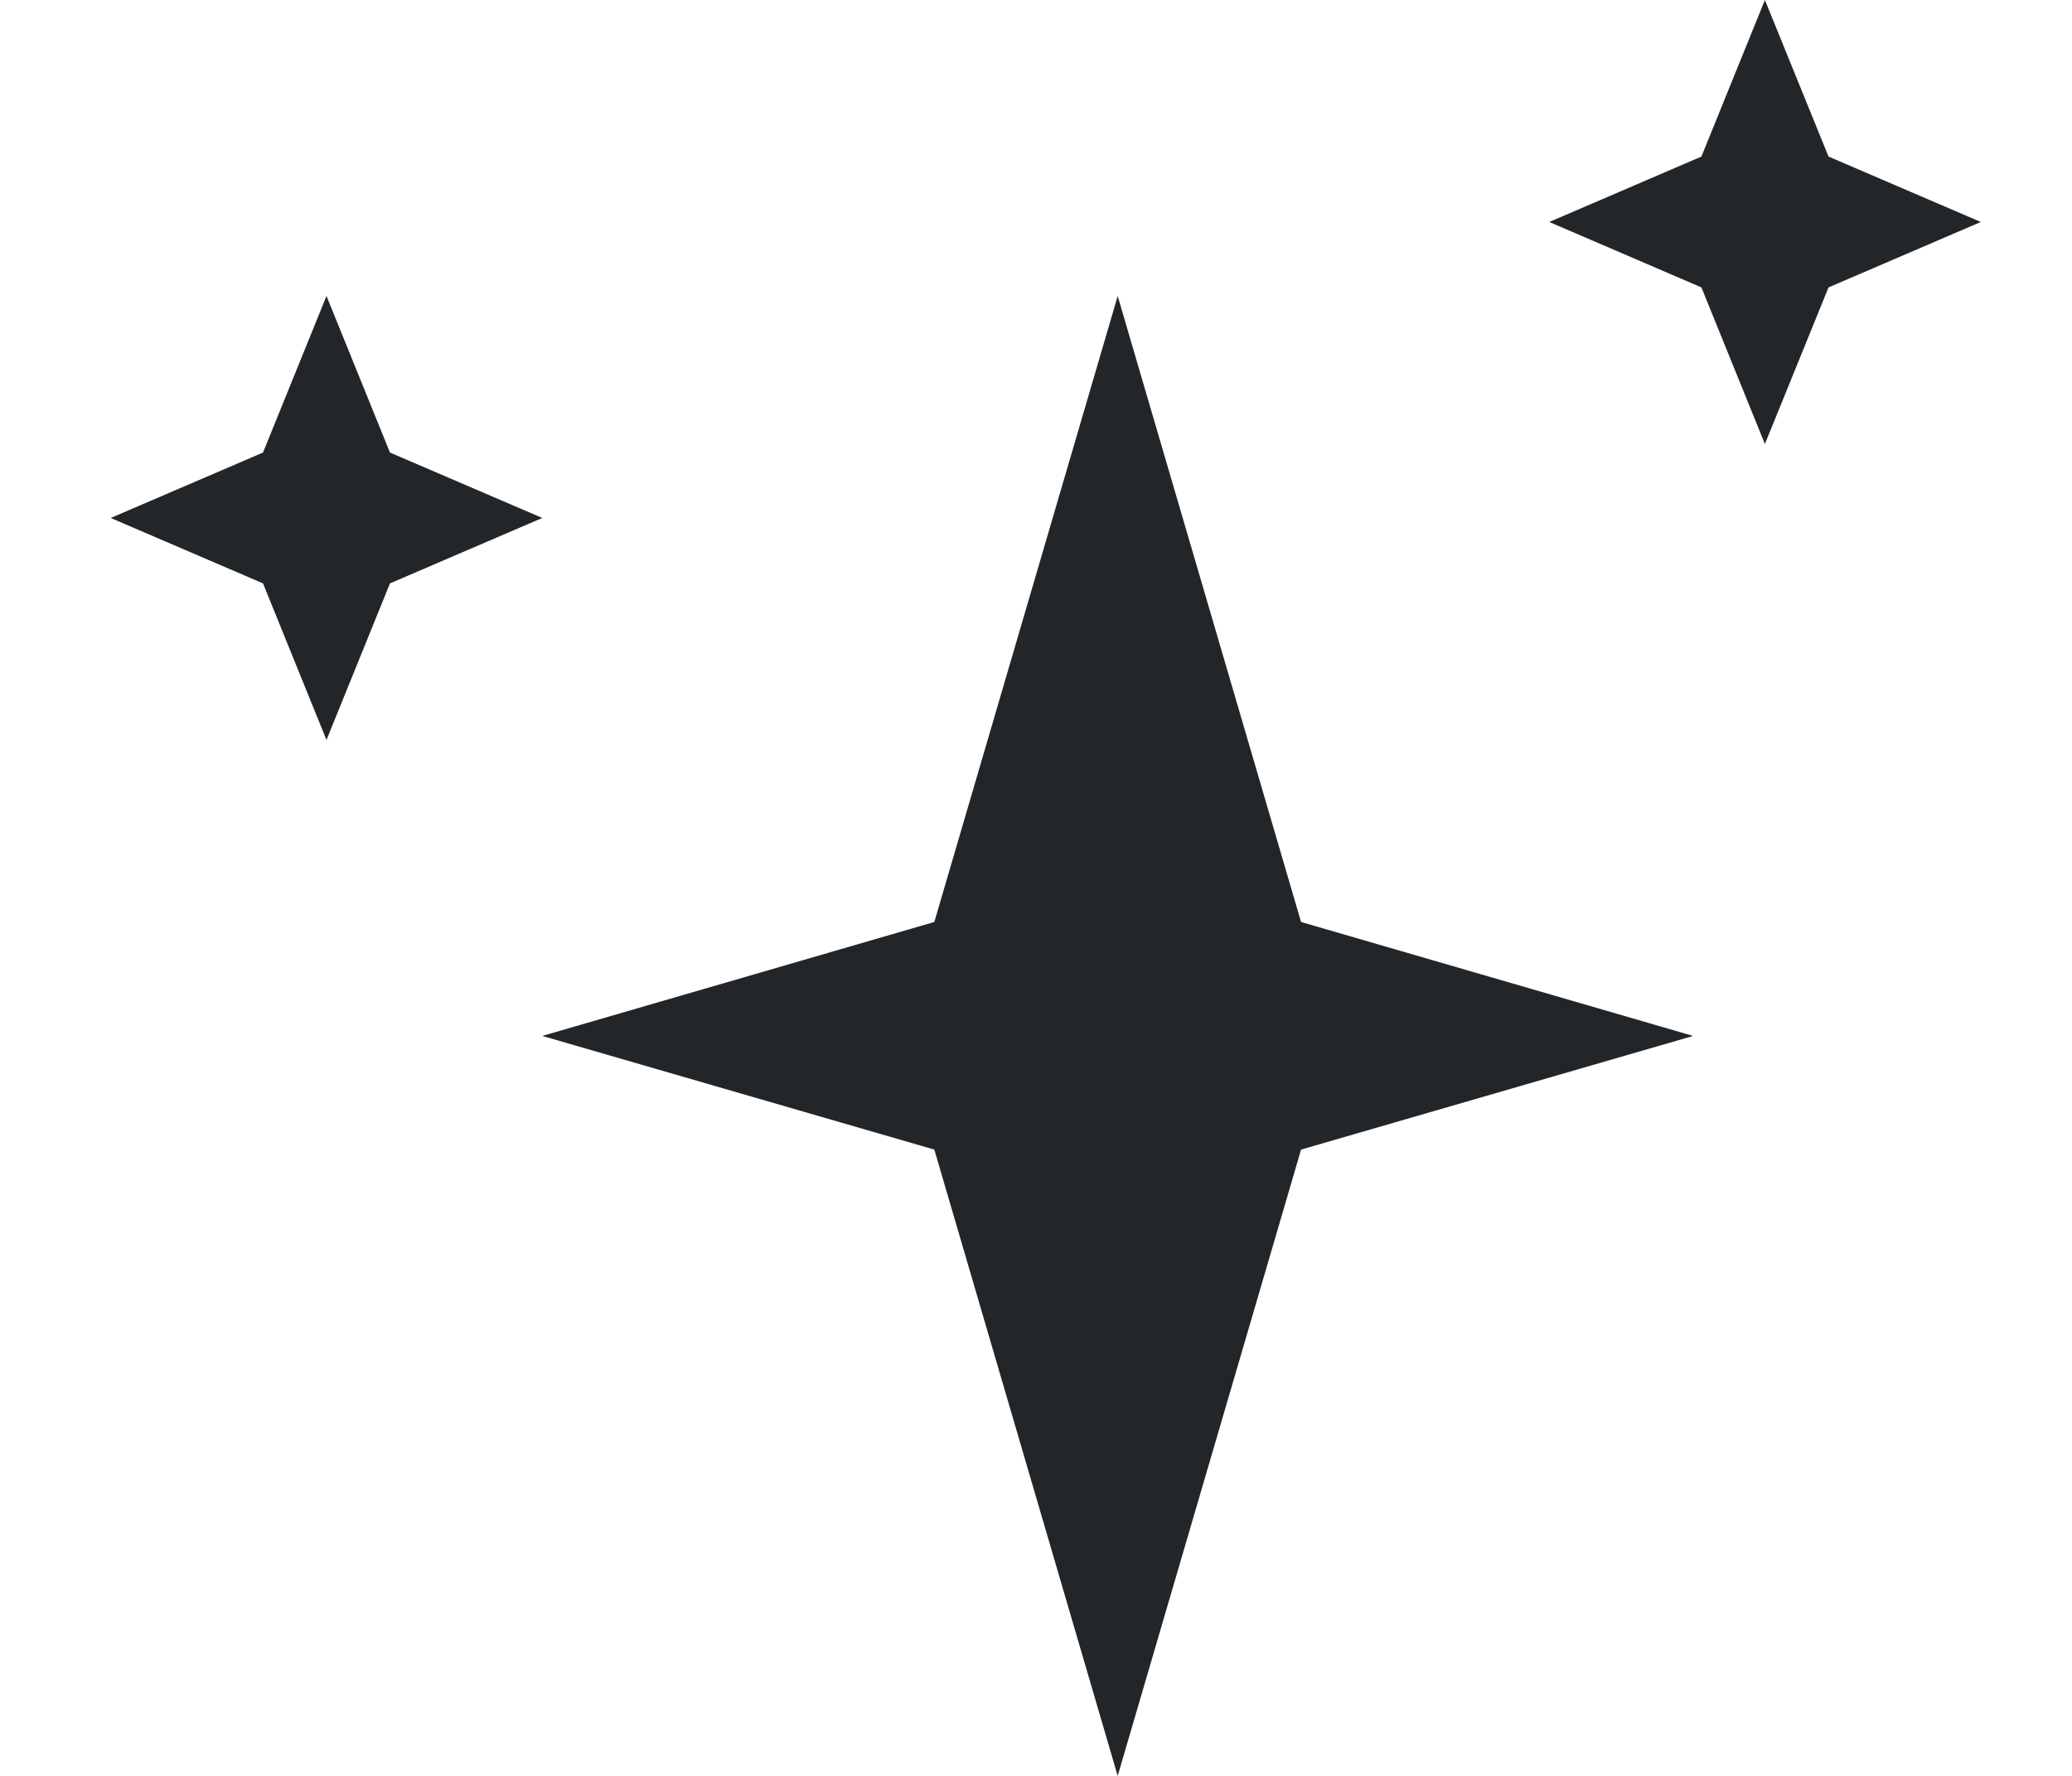 <svg width="14" height="12" viewBox="0 0 14 12" fill="none" xmlns="http://www.w3.org/2000/svg">
<path d="M8.791 7.768L11.44 7L8.791 6.23L7.552 2L6.313 6.23L3.664 7L6.313 7.768L7.552 12L8.791 7.768Z" fill="#232629"/>
<path d="M12.355 1.942L13.384 1.5L12.355 1.058L11.925 0L11.496 1.058L10.468 1.5L11.496 1.942L11.925 3L12.355 1.942Z" fill="#232629"/>
<path d="M2.635 3.942L3.664 3.5L2.635 3.058L2.206 2L1.777 3.058L0.748 3.5L1.777 3.942L2.206 5L2.635 3.942Z" fill="#232629"/>
</svg>
